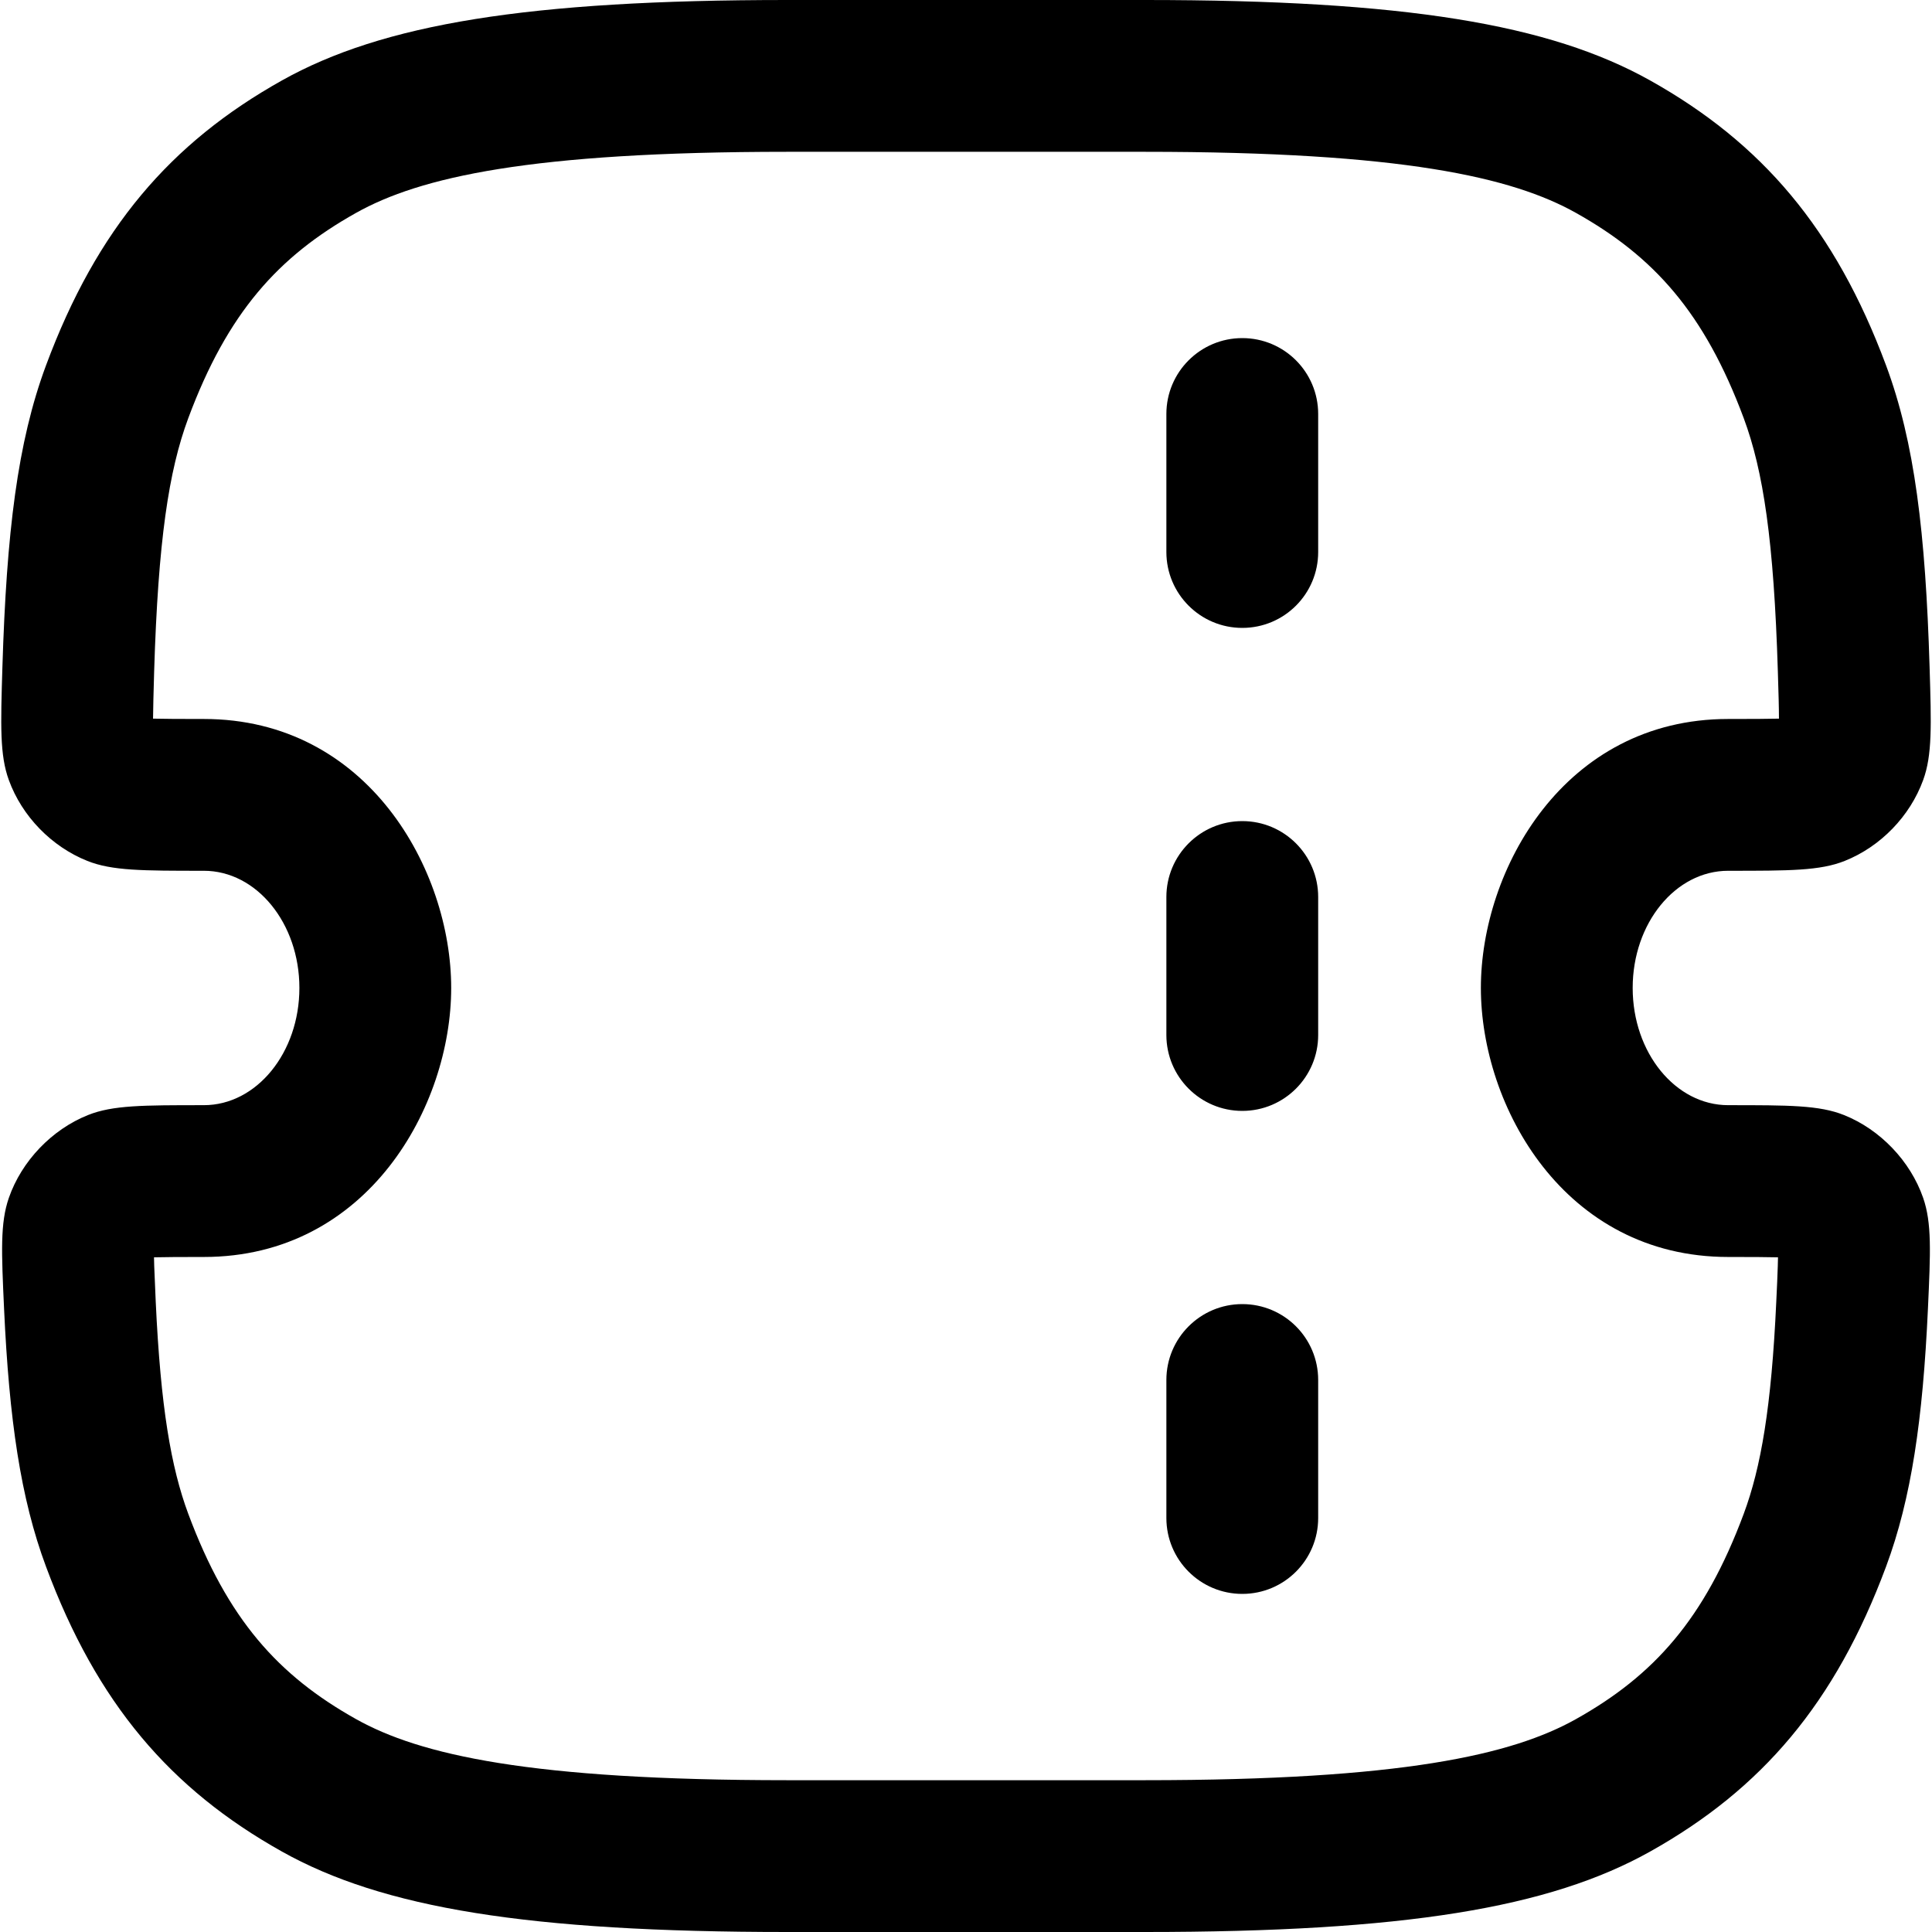 <svg width="28" height="28" viewBox="0 0 28 28" fill="none" xmlns="http://www.w3.org/2000/svg">
<path fill-rule="evenodd" clip-rule="evenodd" d="M2.234 9.732C2.292 7.836 2.445 6.824 2.728 6.062C3.298 4.531 4.033 3.717 5.159 3.086C6.084 2.567 7.684 2.2 11.408 2.2H16.592C20.316 2.2 21.916 2.567 22.841 3.086C23.967 3.717 24.702 4.531 25.272 6.062C25.555 6.824 25.708 7.836 25.766 9.732C25.776 10.052 25.782 10.261 25.782 10.415C25.617 10.419 25.392 10.42 25.046 10.42C22.667 10.42 21.462 12.608 21.462 14.318C21.462 16.029 22.667 18.217 25.046 18.217C25.385 18.217 25.606 18.218 25.768 18.222C25.768 18.259 25.767 18.301 25.765 18.348C25.761 18.491 25.753 18.655 25.743 18.867C25.673 20.392 25.521 21.268 25.272 21.938C24.702 23.469 23.967 24.283 22.841 24.914C21.916 25.433 20.316 25.8 16.592 25.8H11.408C7.684 25.8 6.084 25.433 5.159 24.914C4.033 24.283 3.298 23.469 2.728 21.938C2.479 21.268 2.328 20.392 2.257 18.867C2.247 18.655 2.24 18.491 2.235 18.348C2.234 18.301 2.233 18.259 2.232 18.222C2.394 18.218 2.616 18.217 2.954 18.217C5.333 18.217 6.539 16.029 6.539 14.318C6.539 12.608 5.333 10.42 2.954 10.42C2.609 10.42 2.383 10.419 2.218 10.415C2.219 10.261 2.225 10.052 2.234 9.732ZM2.954 12.62C2.067 12.62 1.623 12.62 1.266 12.477C0.747 12.27 0.319 11.83 0.128 11.305C-0.004 10.943 0.009 10.517 0.035 9.665C0.095 7.723 0.252 6.41 0.667 5.295C1.404 3.313 2.469 2.072 4.084 1.167C5.544 0.348 7.653 0 11.408 0H16.592C20.348 0 22.456 0.348 23.917 1.167C25.532 2.072 26.596 3.313 27.334 5.295C27.749 6.41 27.906 7.723 27.965 9.665C27.991 10.517 28.004 10.943 27.872 11.305C27.681 11.83 27.254 12.27 26.735 12.477C26.378 12.62 25.934 12.62 25.046 12.62C24.282 12.62 23.662 13.38 23.662 14.318C23.662 15.256 24.282 16.017 25.046 16.017C25.927 16.017 26.367 16.017 26.724 16.16C27.249 16.369 27.687 16.828 27.872 17.361C27.998 17.725 27.979 18.14 27.941 18.969C27.867 20.571 27.702 21.716 27.334 22.705C26.596 24.687 25.532 25.928 23.917 26.833C22.456 27.652 20.348 28 16.592 28H11.408C7.653 28 5.544 27.652 4.084 26.833C2.469 25.928 1.404 24.687 0.667 22.705C0.298 21.716 0.133 20.571 0.059 18.969C0.021 18.14 0.002 17.725 0.128 17.361C0.313 16.828 0.751 16.369 1.276 16.16C1.633 16.017 2.074 16.017 2.954 16.017C3.719 16.017 4.339 15.256 4.339 14.318C4.339 13.38 3.719 12.62 2.954 12.62ZM19.104 13C19.104 12.393 18.612 11.9 18.004 11.9C17.397 11.9 16.904 12.393 16.904 13V15C16.904 15.607 17.397 16.1 18.004 16.1C18.612 16.1 19.104 15.607 19.104 15V13ZM18.004 4.9C18.612 4.9 19.104 5.392 19.104 6V8C19.104 8.608 18.612 9.1 18.004 9.1C17.397 9.1 16.904 8.608 16.904 8V6C16.904 5.392 17.397 4.9 18.004 4.9ZM19.104 20C19.104 19.392 18.612 18.9 18.004 18.9C17.397 18.9 16.904 19.392 16.904 20V22C16.904 22.608 17.397 23.1 18.004 23.1C18.612 23.1 19.104 22.608 19.104 22V20Z" fill="black"/>
</svg>
